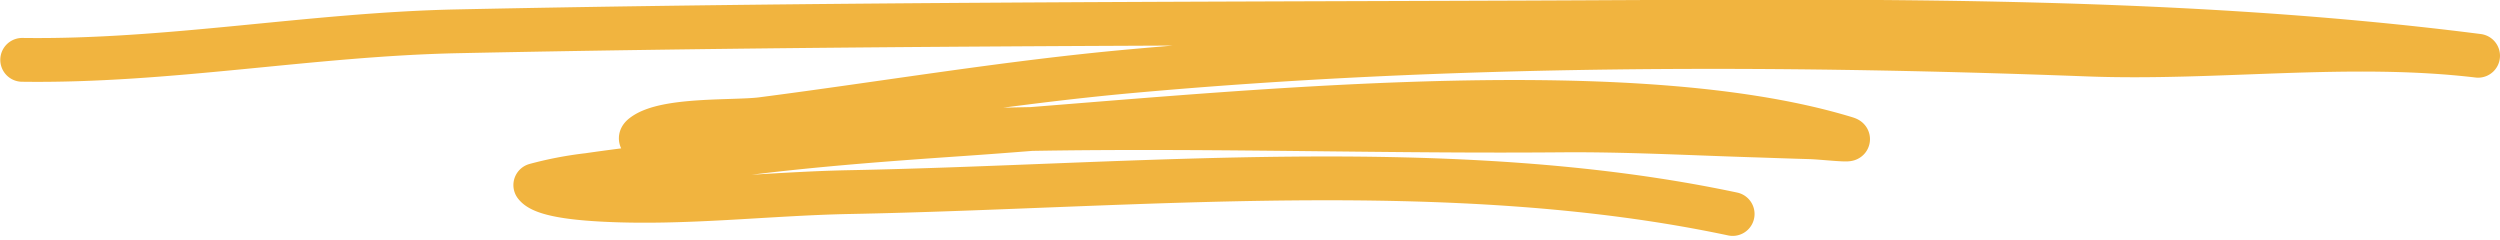 <svg xmlns="http://www.w3.org/2000/svg" width="171.228" height="16.424" viewBox="0 0 171.228 16.424"><path d="M0,2.623C10.02,2.761,19.807.876,29.8.668,54.128.16,78.432.154,102.764.064c21.61-.08,43.951-.47,65.443,2.28-8.858-1.049-17.846.249-26.741-.086C119.72,1.438,97.632,1.442,75.936,3.4c-8.462.765-16.86,2.189-25.278,3.279-1.844.239-6.611-.054-8.136,1.118-.866.665,2.17.339,3.265.376,2.525.085,2.416.023,4.86-.049,4.219-.126,8.422-.451,12.639-.607,14.014-.52,28.081.061,42.1-.06,4.35-.038,8.736.2,13.085.337,1.334.042,2.666.093,4,.129.811.022,3.21.3,2.434.063C109.242,3.212,80.579,6.6,64.557,7.7c-6.242.428-12.537.893-18.724,1.847-2.354.363-4.708.616-7.063.96a24.685,24.685,0,0,0-3.627.694c.6.8,3.8.955,4.53,1,5.619.309,11.374-.413,17-.521,19.561-.376,41.144-2.6,60.478,1.5" transform="translate(1.52 1.476)" fill="none" stroke="#f1b43f" stroke-linecap="round" stroke-linejoin="round" stroke-width="3"/></svg>